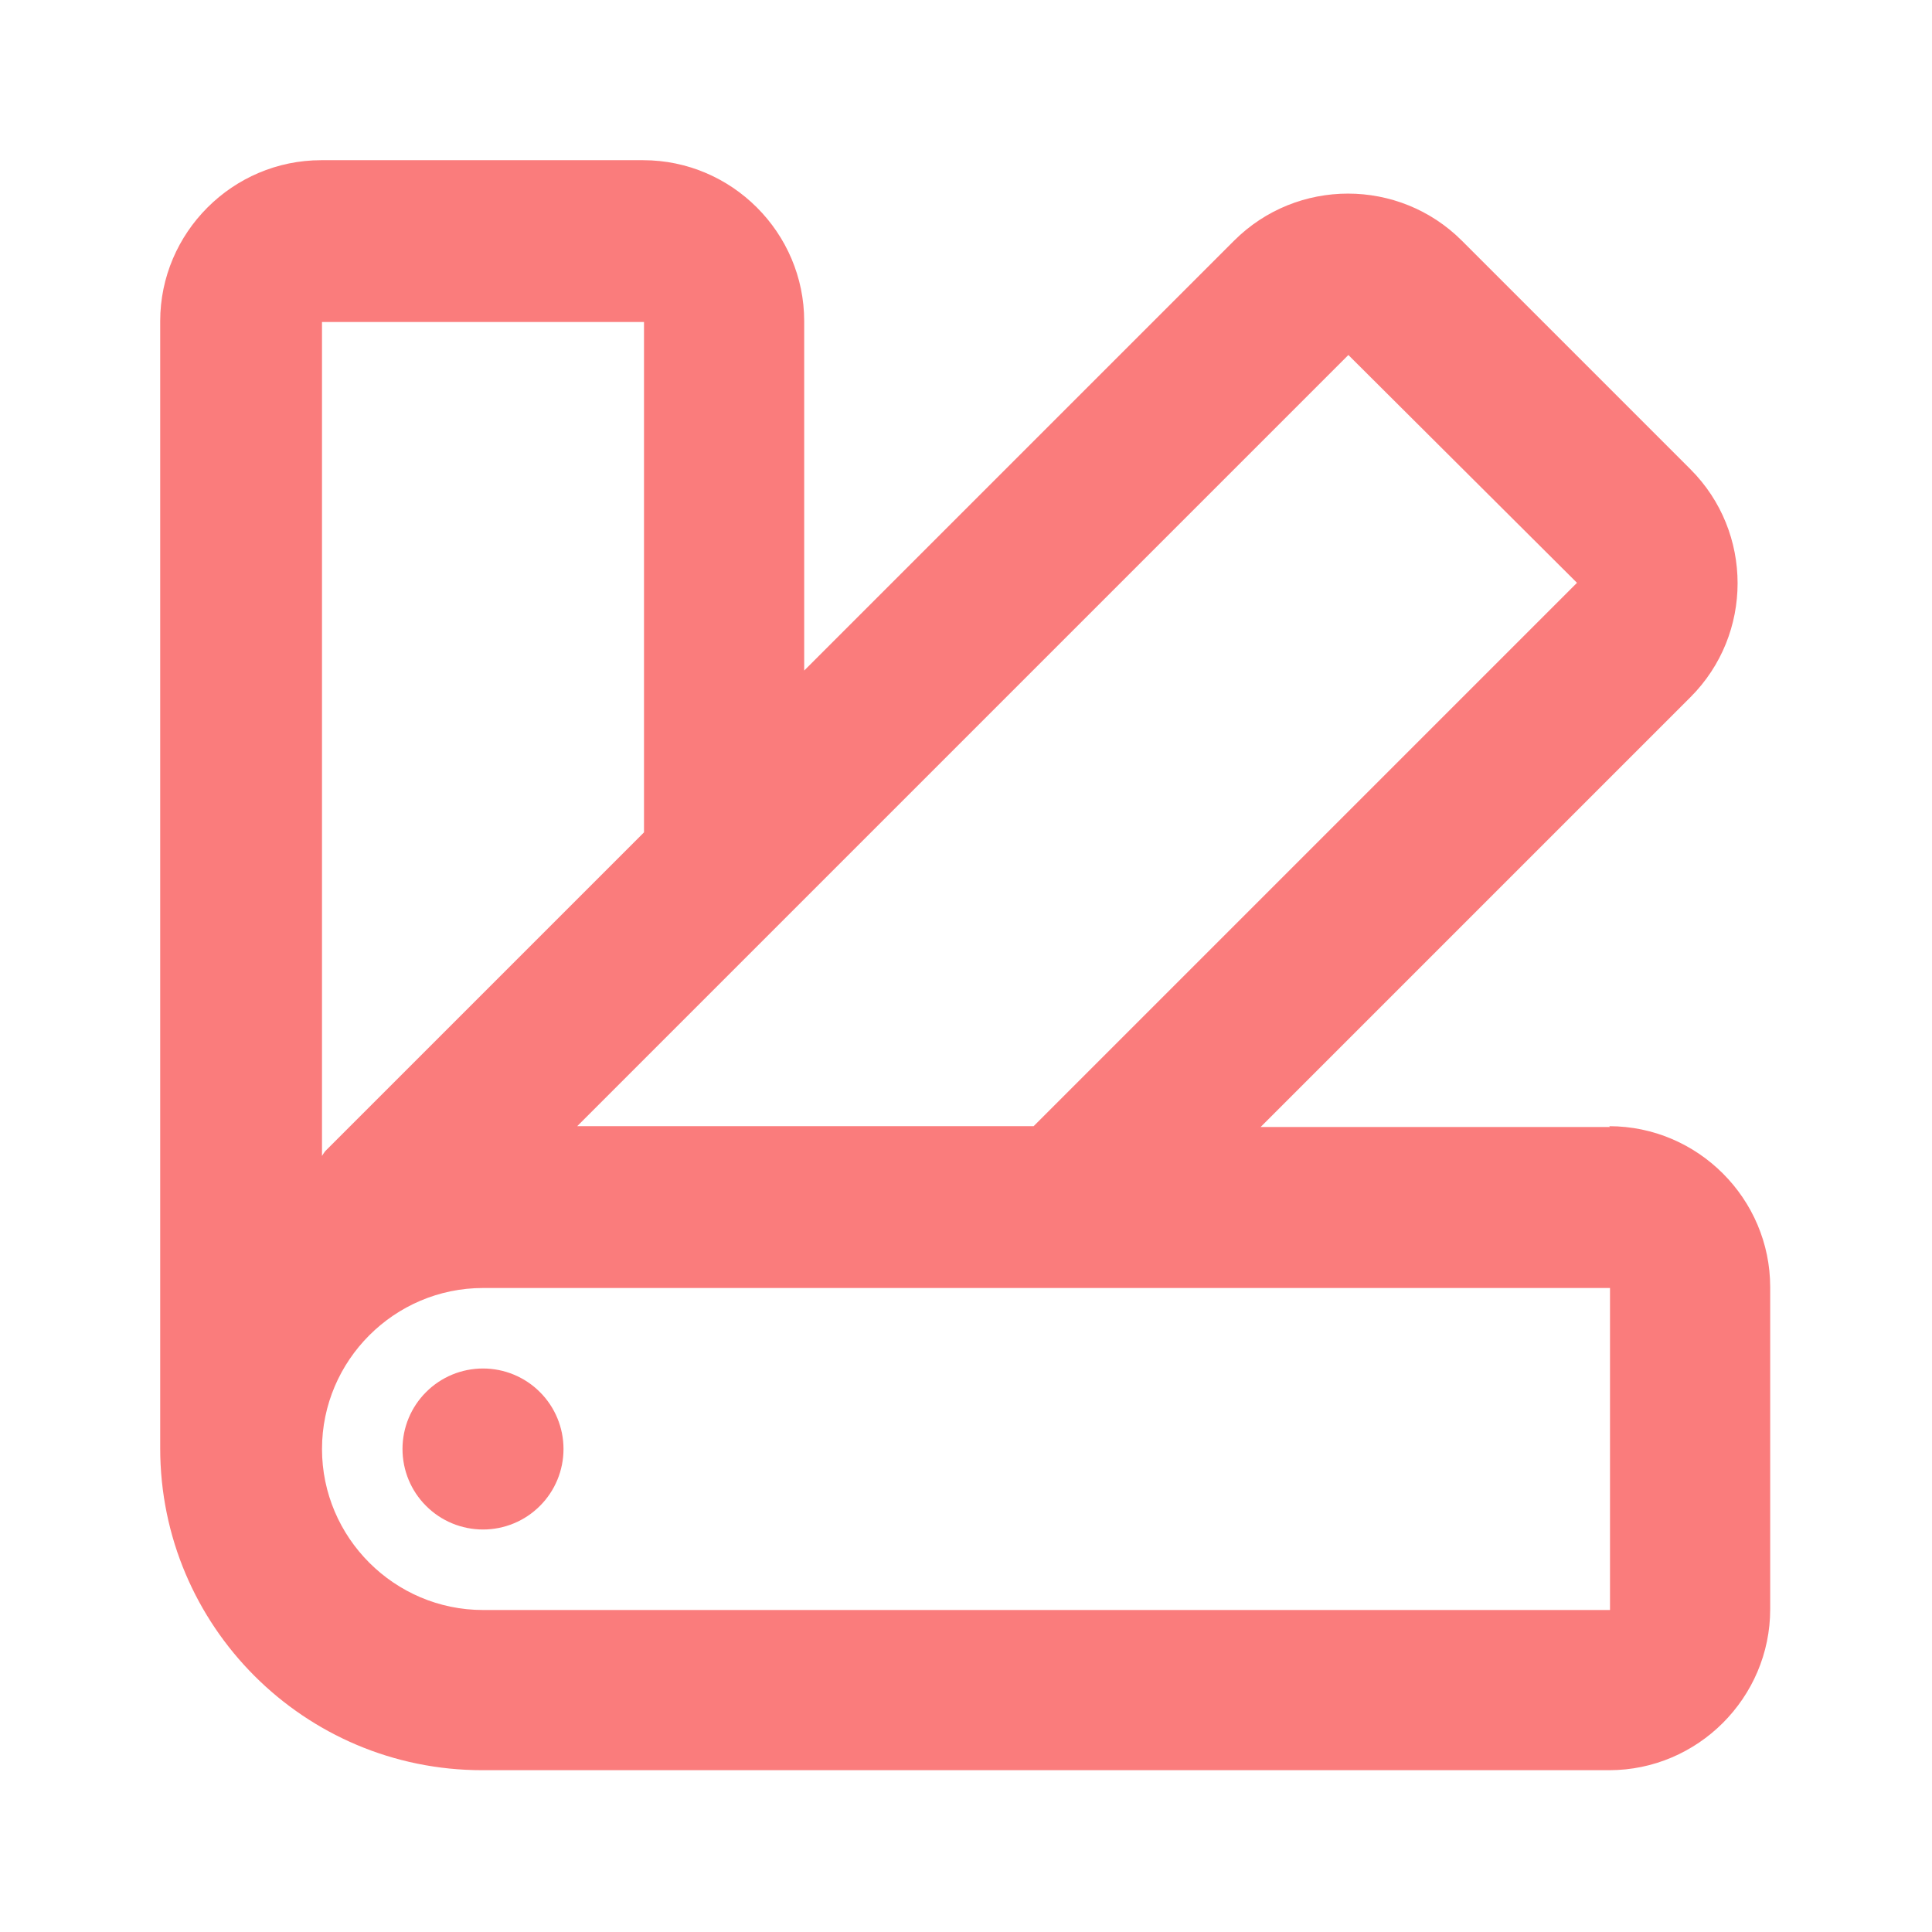 <svg width="24" height="24" viewBox="0 0 24 24" fill="none" xmlns="http://www.w3.org/2000/svg">
<path d="M20 14H15.66L21 8.66C21.78 7.88 21.78 6.61 21 5.83L18.16 2.99C17.38 2.21 16.11 2.21 15.33 2.99L9.99 8.33V3.99C9.99 2.89 9.09 1.99 7.99 1.99H3.99C2.89 1.99 1.99 2.89 1.99 3.99V17.99C1.99 20.2 3.78 21.99 5.99 21.99H19.99C21.09 21.99 21.99 21.09 21.99 19.99V15.99C21.99 14.89 21.09 13.99 19.99 13.99L20 14ZM16.75 4.41L19.59 7.24L12.84 13.99H7.17L16.76 4.4L16.75 4.41ZM8 4V10.34L4.04 14.3C4.04 14.3 4.01 14.34 4 14.36V4H8ZM20 20H6C4.9 20 4 19.1 4 18C4 16.9 4.9 16 6 16H13.25H20V20Z" fill="#FA7C7C"/>
<path d="M6 17C5.735 17 5.48 17.105 5.293 17.293C5.105 17.48 5 17.735 5 18C5 18.265 5.105 18.52 5.293 18.707C5.48 18.895 5.735 19 6 19C6.265 19 6.52 18.895 6.707 18.707C6.895 18.52 7 18.265 7 18C7 17.735 6.895 17.48 6.707 17.293C6.52 17.105 6.265 17 6 17Z" fill="#FA7C7C"/>
</svg>
